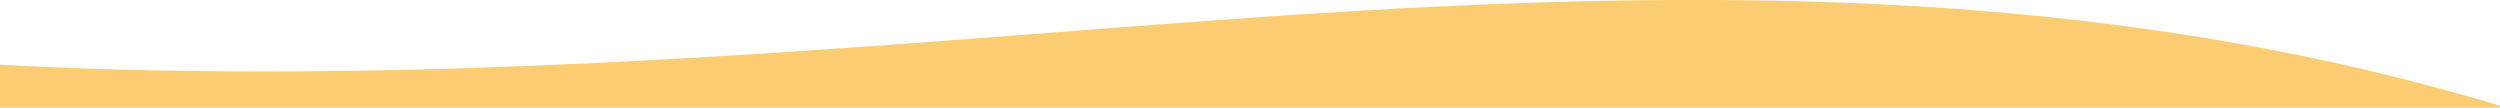 <?xml version="1.0" encoding="utf-8"?>
<!-- Generator: Adobe Illustrator 25.0.1, SVG Export Plug-In . SVG Version: 6.00 Build 0)  -->
<svg version="1.1" id="Capa_1" xmlns="http://www.w3.org/2000/svg" xmlns:xlink="http://www.w3.org/1999/xlink" x="0px" y="0px"
	 viewBox="0 0 1440 62" style="enable-background:new 0 0 1440 62;" xml:space="preserve">
<style type="text/css">
	.st0{fill:#FCCC72;}
</style>
<path class="st0" d="M0,62h1440v-1.1c-66.9-20.1-135.1-34.7-208.3-44.8c-67.6-9.3-138-14.5-215.4-15.8
	c-141-2.4-278.2,8.2-423.6,19.5C411.6,33.8,205,48.3,0,37.3V62z"/>
</svg>
